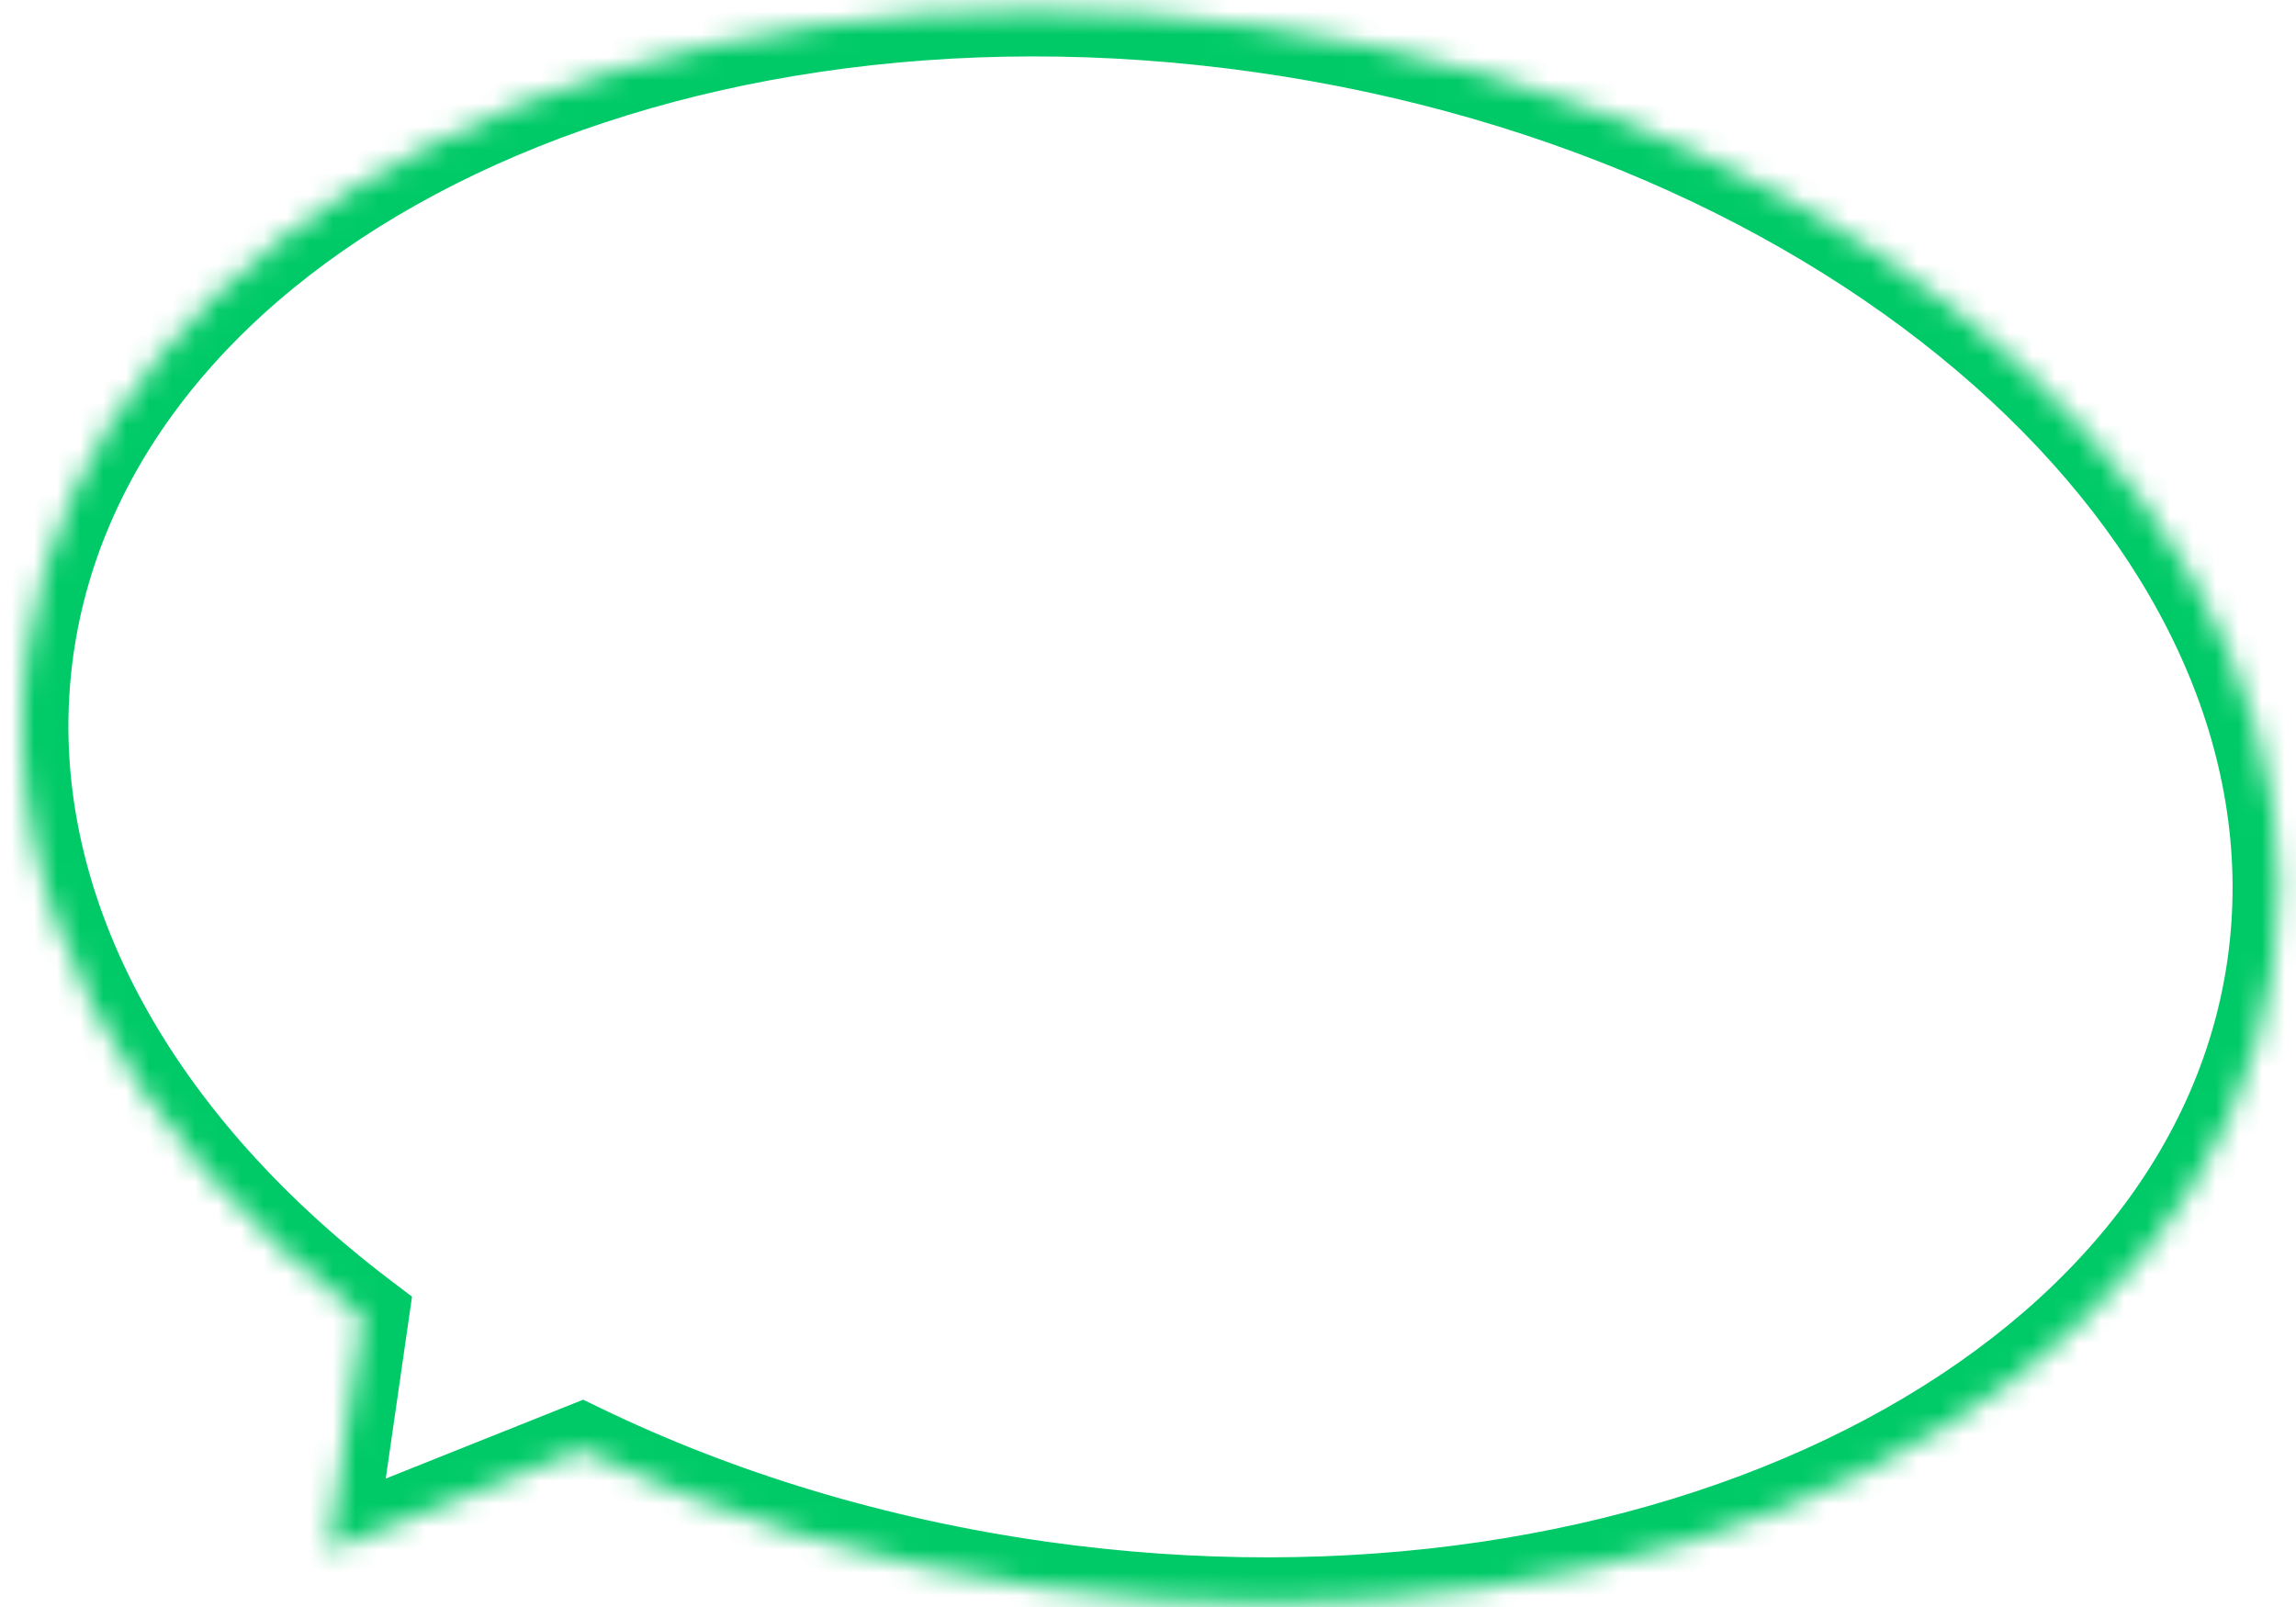 <svg width="100" height="70" viewBox="0 0 100 70" fill="none" xmlns="http://www.w3.org/2000/svg">
<mask id="path-1-inside-1_410_657" fill="white">
<path fill-rule="evenodd" clip-rule="evenodd" d="M45.308 69.137C72.31 72.95 96.349 60.825 99 42.053C101.651 23.281 81.911 4.972 54.909 1.159C27.906 -2.655 3.868 9.471 1.216 28.243C-0.299 38.974 5.503 49.555 15.797 57.362L14.326 67.548L25.322 63.154C31.256 66.021 38.017 68.107 45.308 69.137Z"/>
</mask>
<path d="M15.797 57.362L17.777 57.648L17.945 56.481L17.006 55.768L15.797 57.362ZM14.326 67.548L12.347 67.263L11.852 70.691L15.069 69.406L14.326 67.548ZM25.322 63.154L26.192 61.353L25.399 60.97L24.58 61.297L25.322 63.154ZM97.02 41.773C95.811 50.329 89.702 57.579 80.385 62.279C71.076 66.974 58.735 69.013 45.588 67.156L45.028 71.117C58.883 73.074 72.063 70.957 82.186 65.85C92.302 60.747 99.538 52.548 100.98 42.333L97.02 41.773ZM54.629 3.139C67.776 4.996 79.07 10.373 86.714 17.463C94.365 24.559 98.228 33.217 97.02 41.773L100.98 42.333C102.423 32.117 97.742 22.235 89.434 14.53C81.121 6.82 69.043 1.135 55.188 -0.821L54.629 3.139ZM3.197 28.523C4.405 19.967 10.515 12.717 19.832 8.017C29.14 3.321 41.481 1.282 54.629 3.139L55.188 -0.821C41.334 -2.778 28.154 -0.661 18.03 4.446C7.914 9.549 0.679 17.748 -0.764 27.963L3.197 28.523ZM17.006 55.768C7.07 48.232 1.816 38.299 3.197 28.523L-0.764 27.963C-2.414 39.65 3.937 50.877 14.589 58.955L17.006 55.768ZM16.306 67.834L17.777 57.648L13.818 57.076L12.347 67.263L16.306 67.834ZM24.58 61.297L13.584 65.691L15.069 69.406L26.064 65.011L24.58 61.297ZM45.588 67.156C38.496 66.155 31.935 64.127 26.192 61.353L24.452 64.955C30.578 67.914 37.539 70.059 45.028 71.117L45.588 67.156Z" fill="#00CA67" mask="url(#path-1-inside-1_410_657)"/>
</svg>
